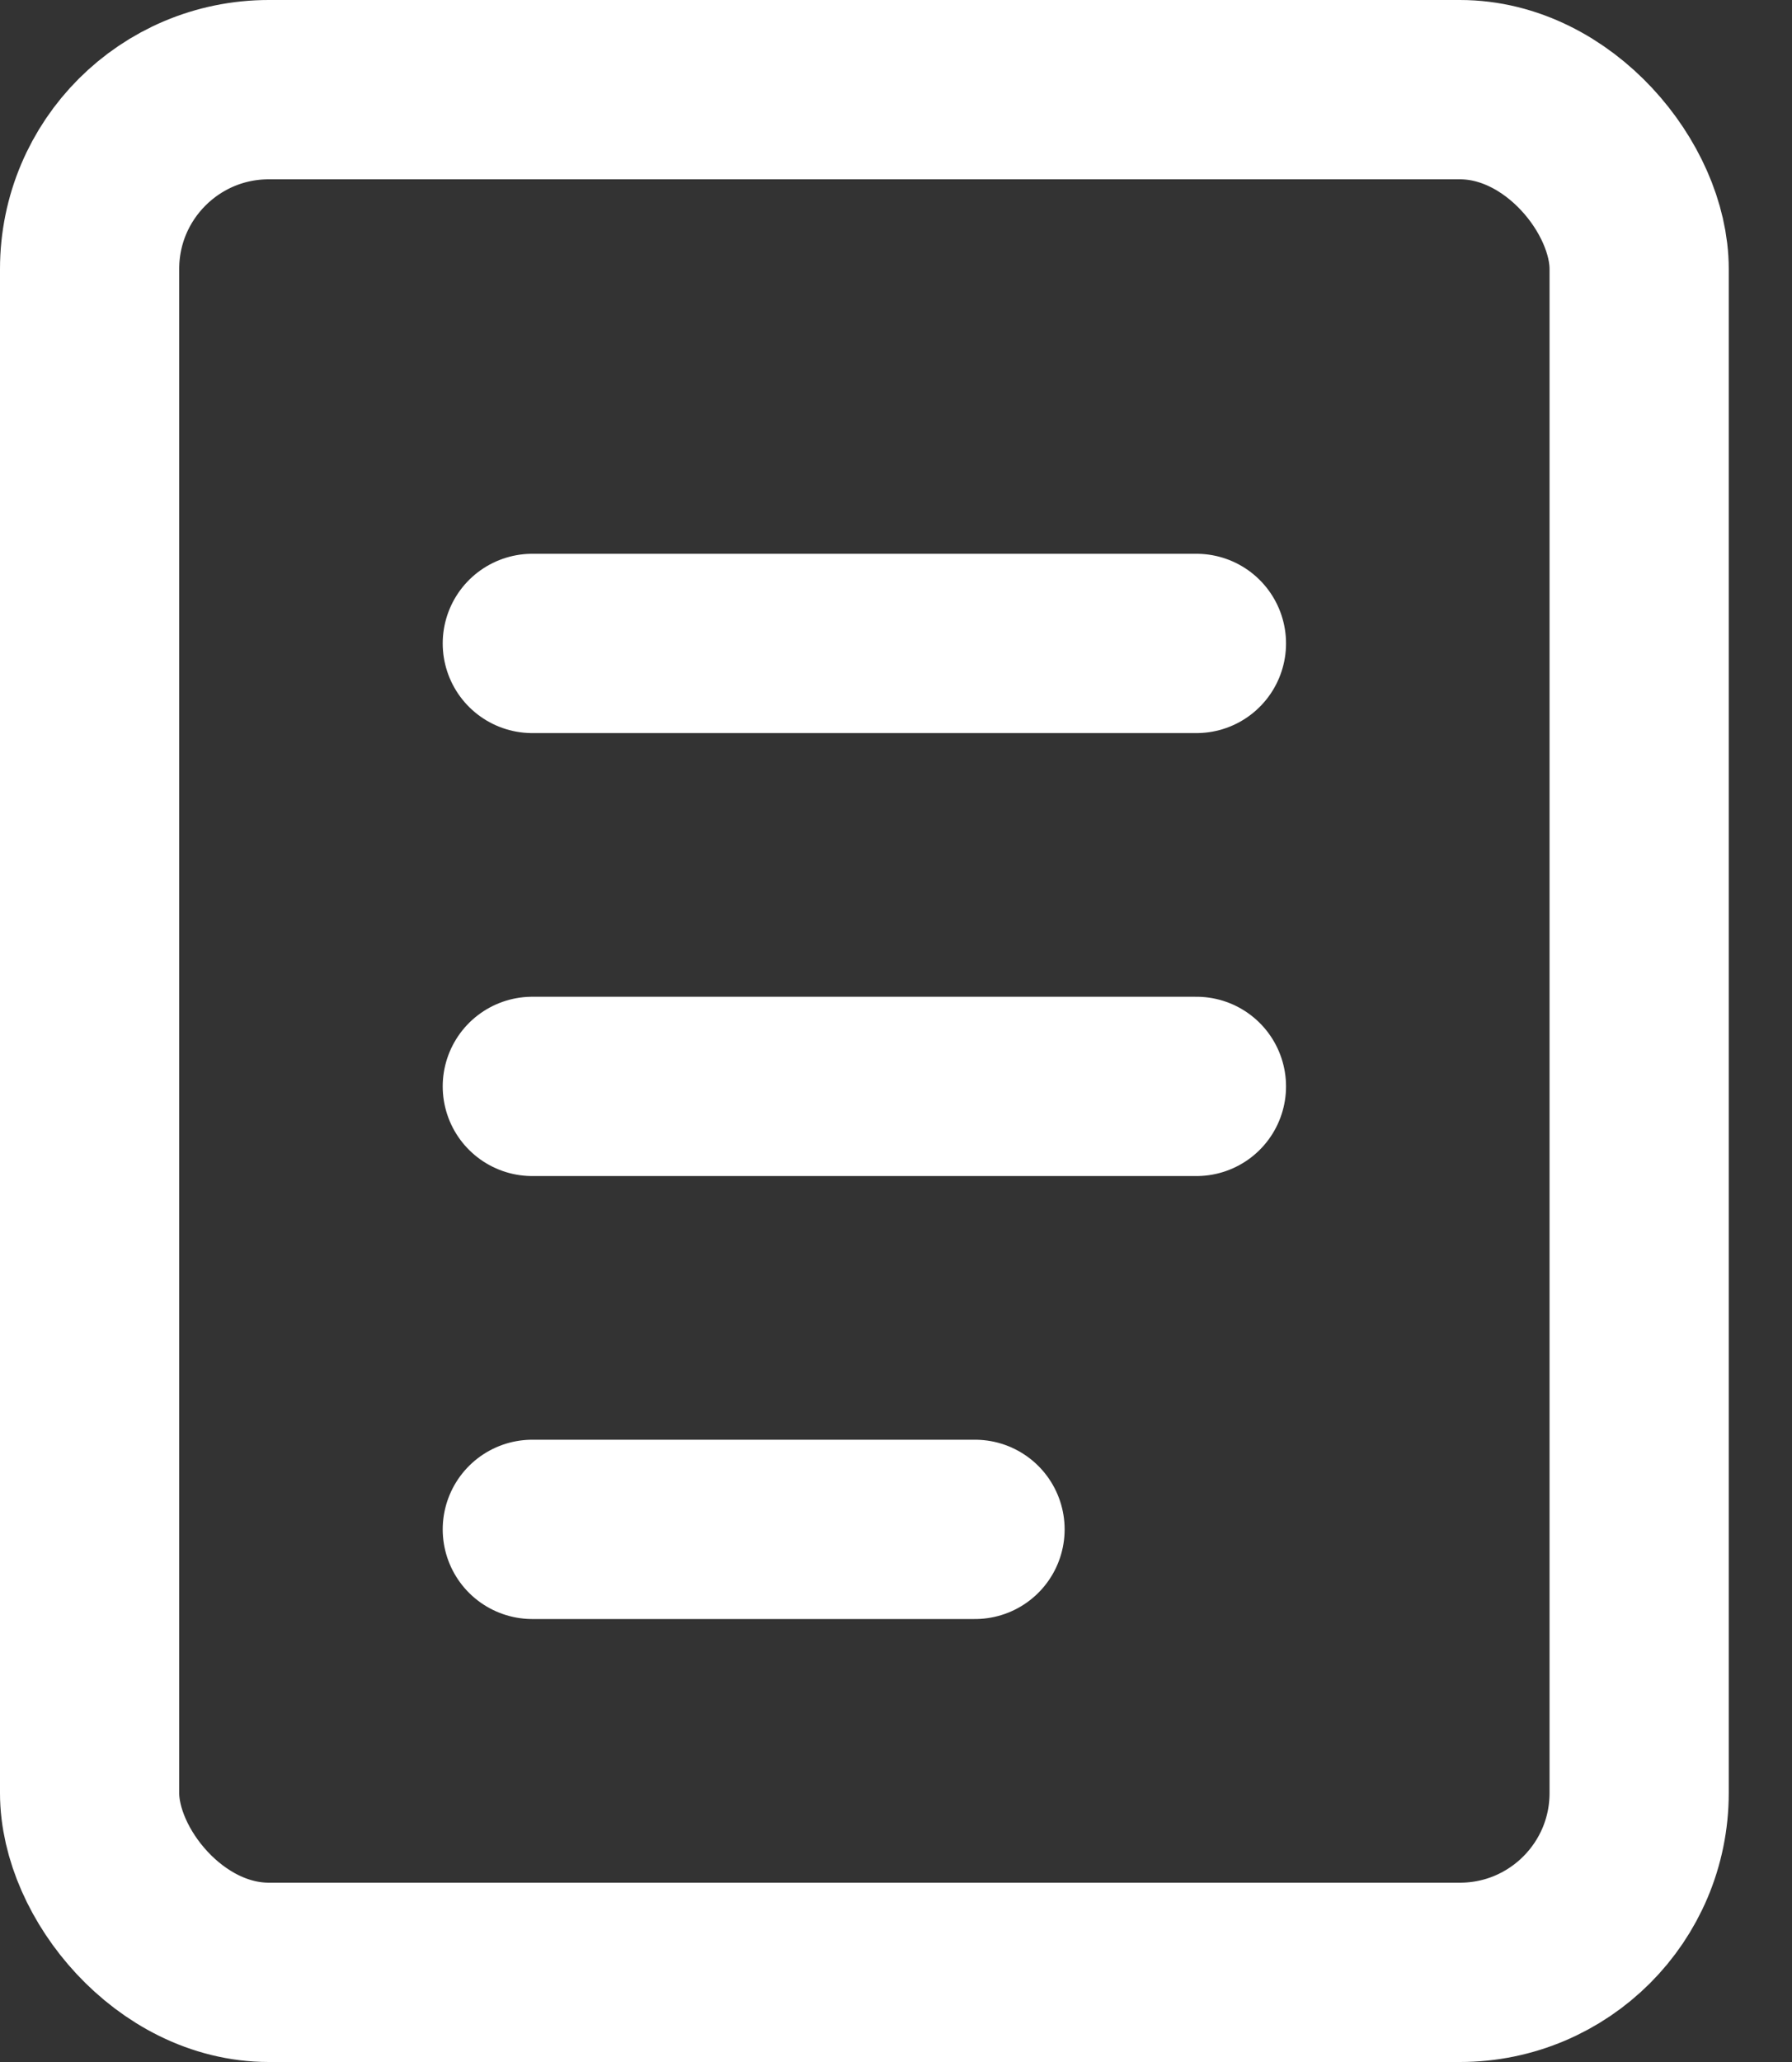 <svg width="20" height="23" viewBox="0 0 20 23" fill="none" xmlns="http://www.w3.org/2000/svg">
<rect x="0" y="0" width="20" height="23" fill="#333333" stroke="none"/>
<rect x="1" y="1" width="17.294" height="21" rx="2" stroke="white" stroke-width="2"/>
<path d="M5.941 7.177H13.353" stroke="white" stroke-width="2" stroke-linecap="round"/>
<path d="M5.941 12.118H13.353" stroke="white" stroke-width="2" stroke-linecap="round"/>
<path d="M5.941 17.059H10.882" stroke="white" stroke-width="2" stroke-linecap="round"/>
</svg>
